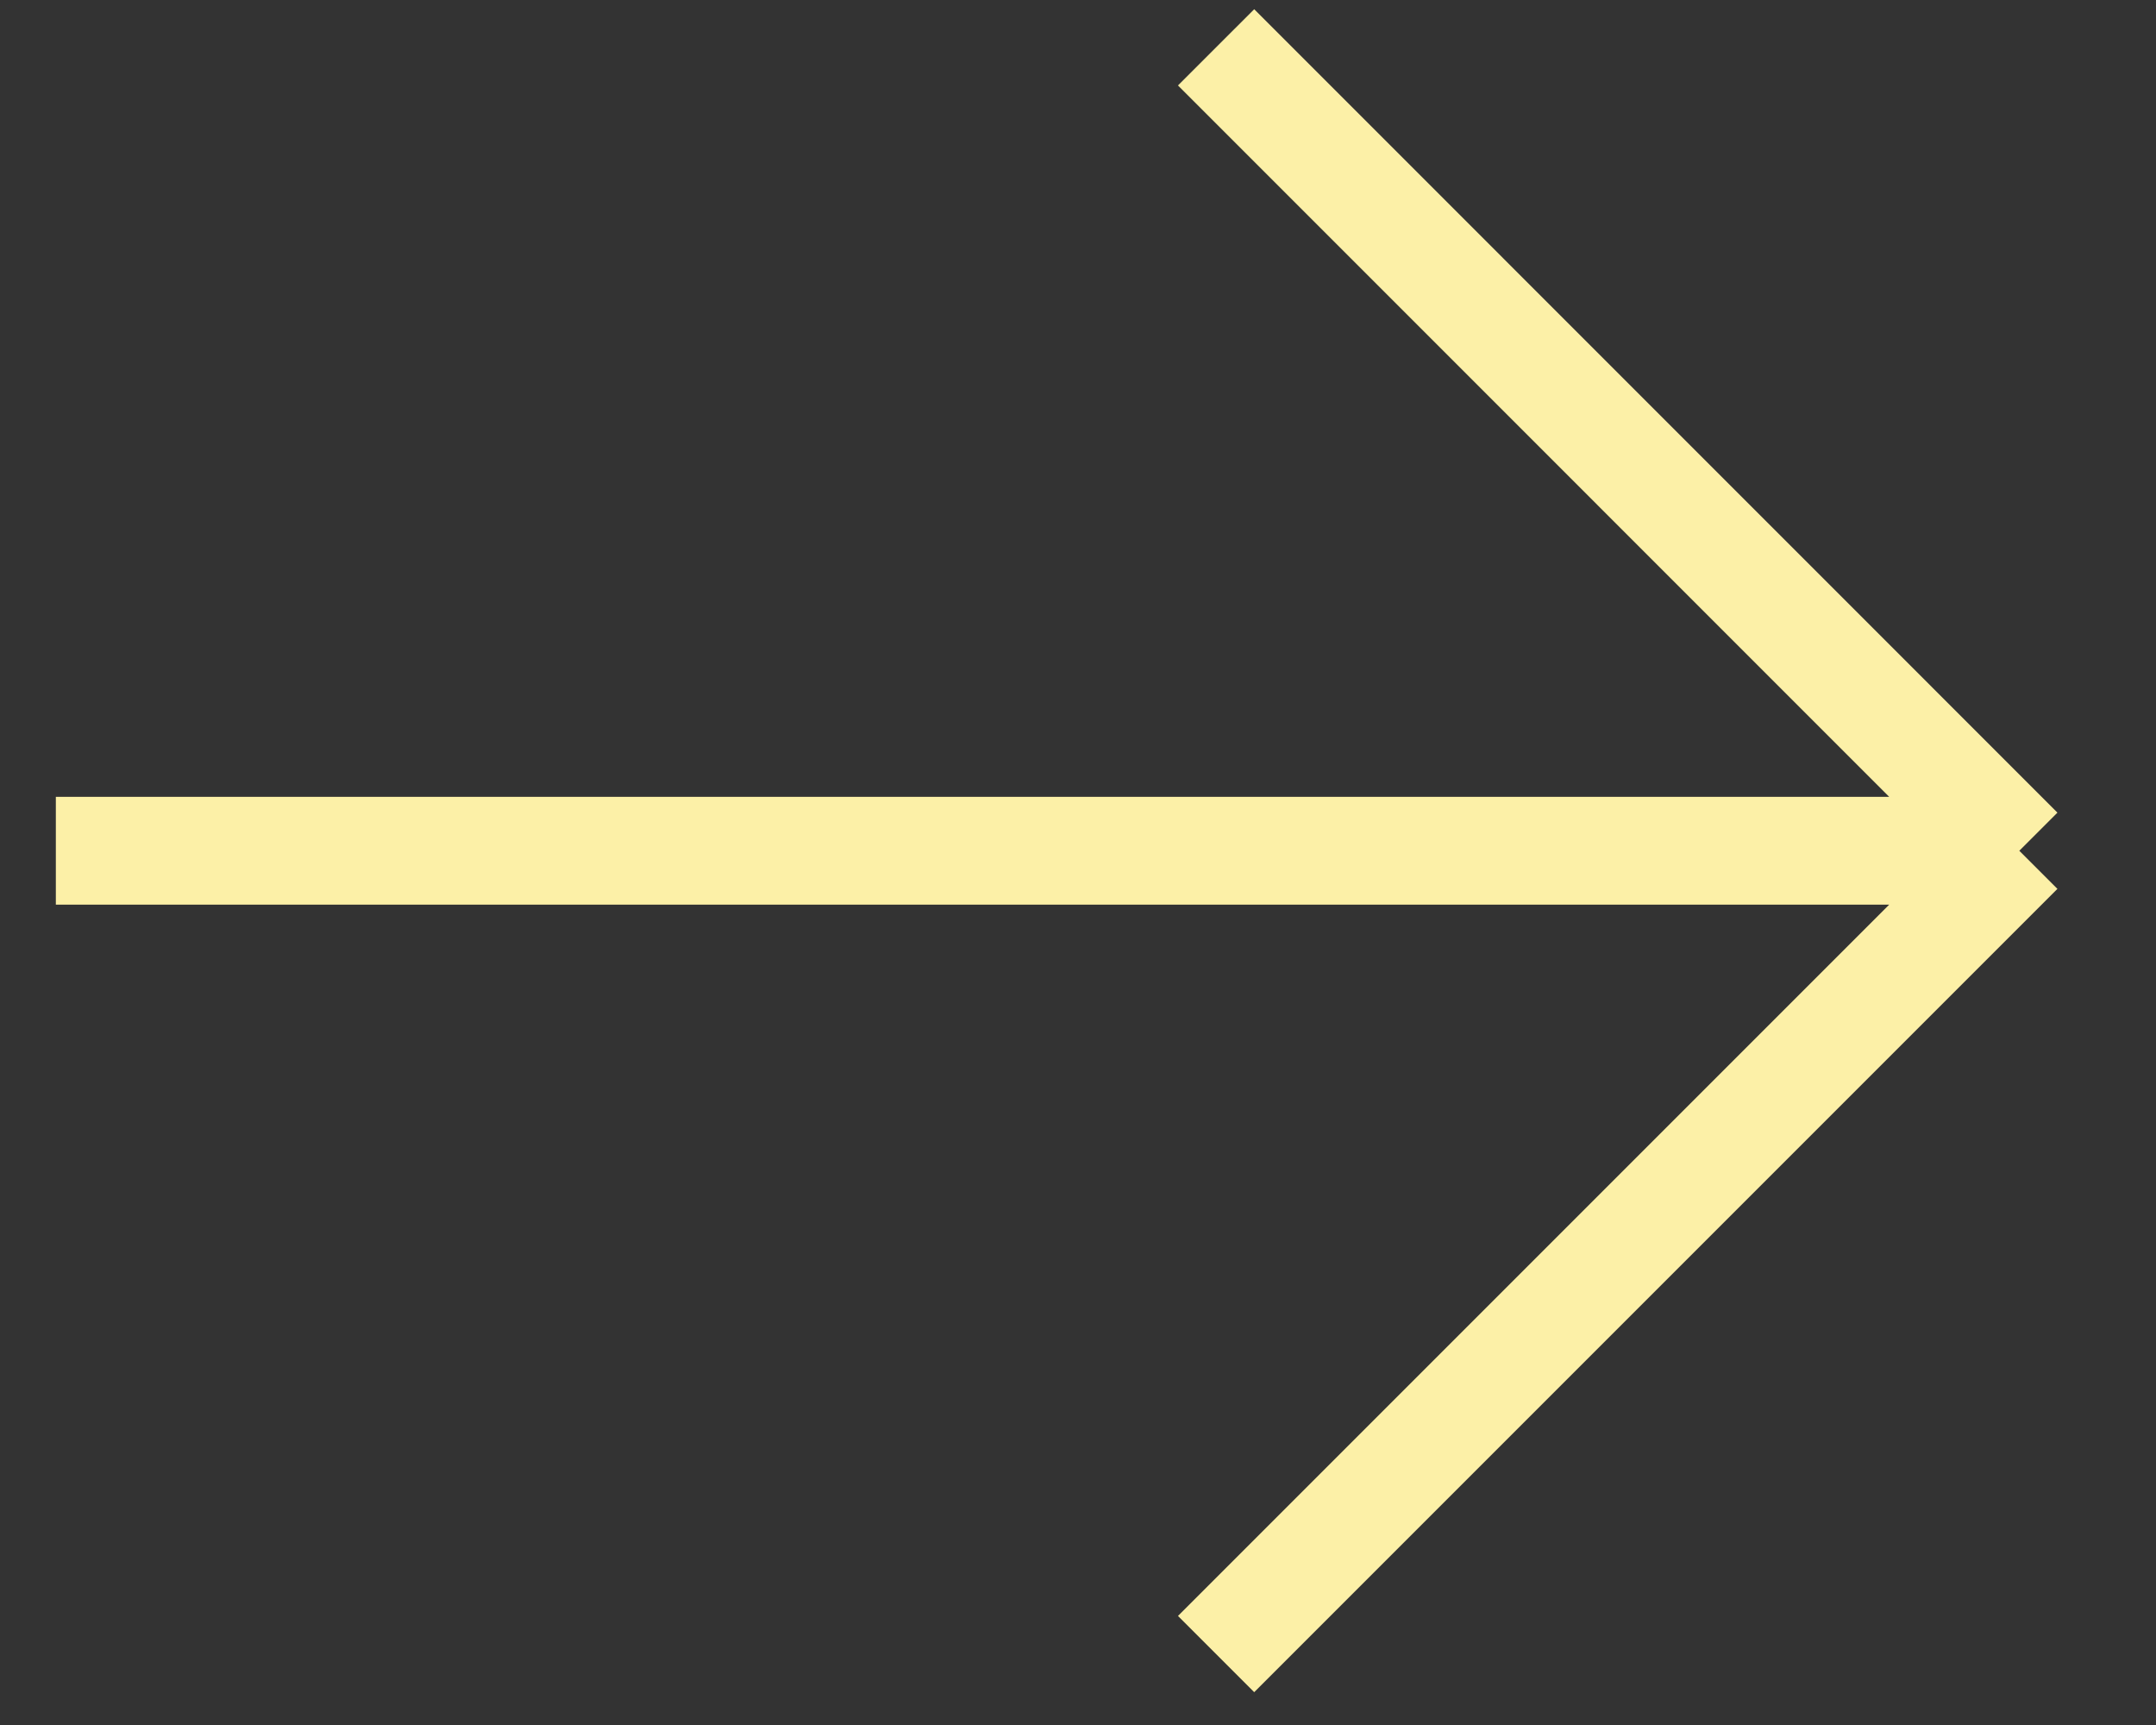 <svg width="20" height="16" viewBox="0 0 20 16" fill="none" xmlns="http://www.w3.org/2000/svg">
<rect x="0" y="0" width="20" height="16" fill="#333333" stroke="none"/>
<path d="M11.281 15.342L18.732 7.891M18.732 7.891L11.281 0.439M18.732 7.891L0.518 7.891" stroke="#FCF0A7"/>
</svg>
